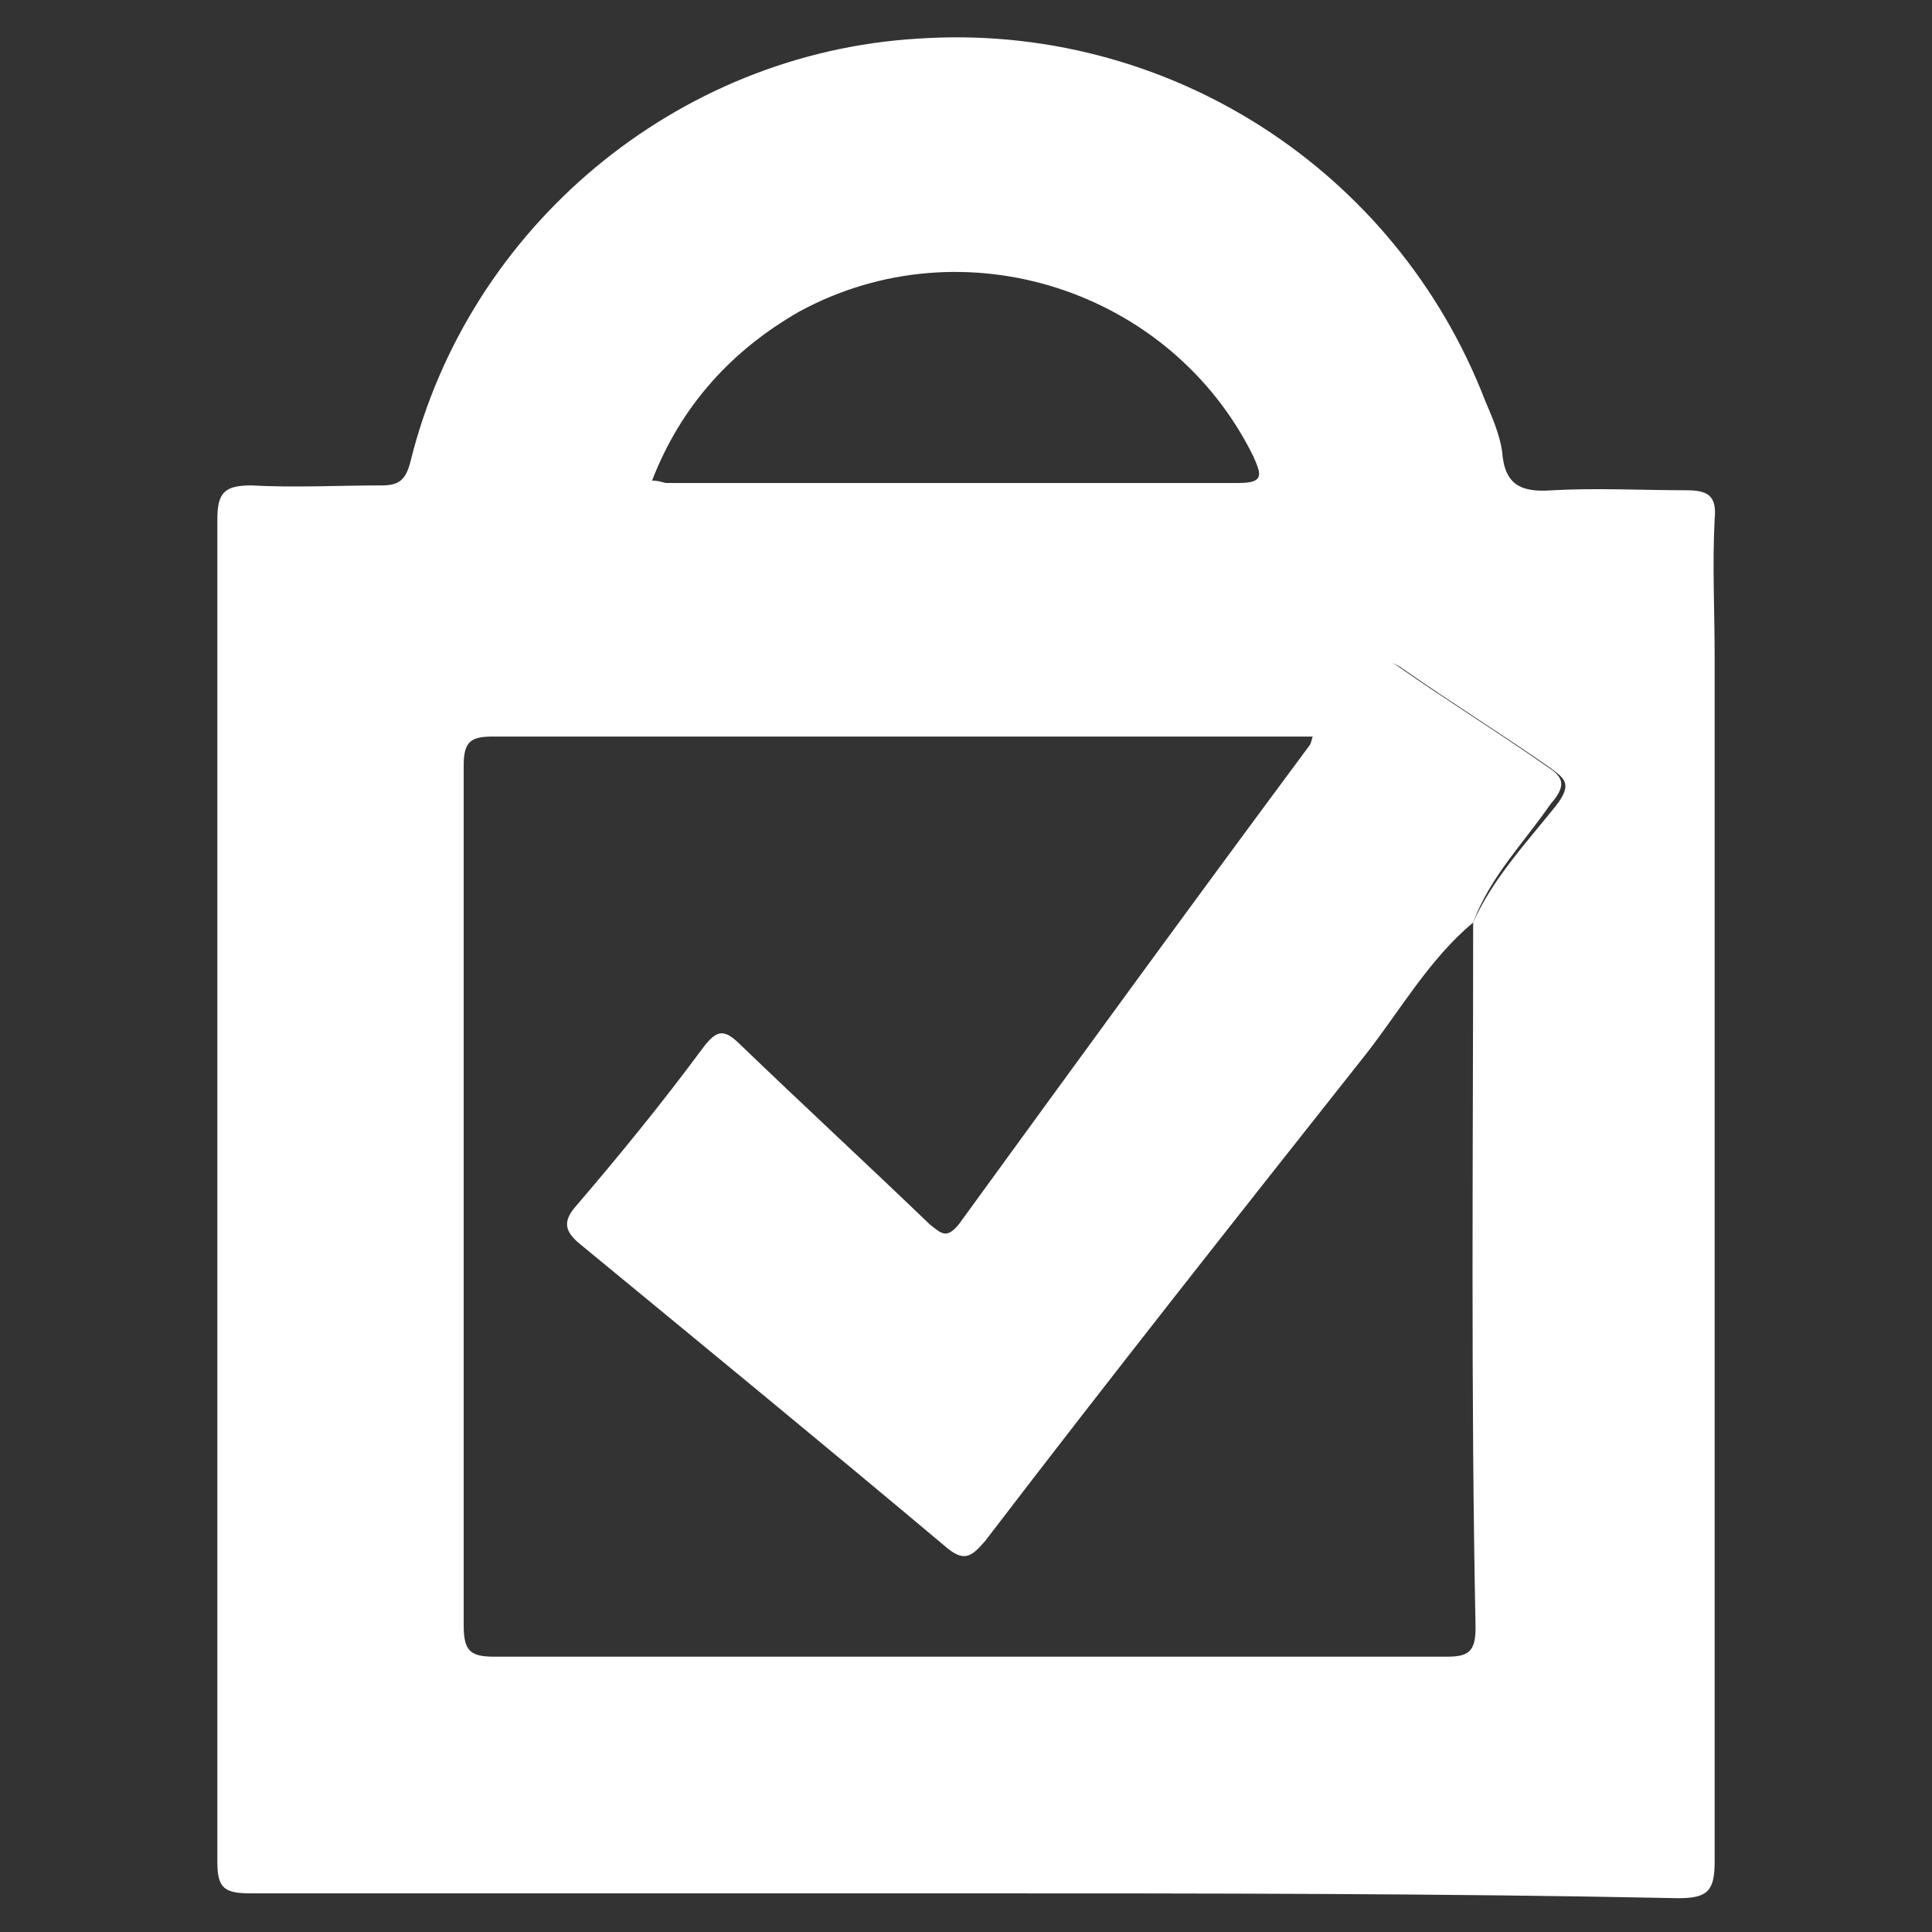 <?xml version="1.0" encoding="utf-8"?>
<!-- Generator: Adobe Illustrator 21.0.2, SVG Export Plug-In . SVG Version: 6.00 Build 0)  -->
<svg version="1.1" id="Layer_1" xmlns="http://www.w3.org/2000/svg" xmlns:xlink="http://www.w3.org/1999/xlink" x="0px" y="0px"
	 viewBox="0 0 80 80" style="enable-background:new 0 0 80 80;" xml:space="preserve">
<rect x="0" y="0" width="80" height="80" fill="#333333" stroke="none"/>
<style type="text/css">
	.st0{fill:#FFAC00;}
	.st1{fill:#FFFFFF;}
</style>
<g>
	<path class="st1" d="M40,78.4c-9.9,0-19.8,0-29.6,0c-1.1,0-1.4-0.2-1.4-1.3c0-18.5,0-37,0-55.6c0-1.1,0.3-1.4,1.4-1.4
		c1.8,0.1,3.6,0,5.4,0c0.7,0,1-0.2,1.2-1C19.4,9.4,28,2.2,38,1.6c10.3-0.7,19.8,5.4,23.5,15c0.3,0.7,0.6,1.4,0.7,2.1
		c0.1,1.4,0.8,1.7,2.1,1.6c1.8-0.1,3.7,0,5.5,0c0.9,0,1.3,0.2,1.2,1.2c-0.1,1.9,0,3.8,0,5.7c0,16.6,0,33.3,0,49.9
		c0,1.2-0.3,1.5-1.5,1.5C59.7,78.4,49.9,78.4,40,78.4z M61,38.2c0.8-1.8,2.2-3.3,3.4-4.8c0.8-1,0.3-1.2-0.2-1.6
		c-2-1.4-4.1-2.7-6.1-4.1c-0.7-0.5-1-0.3-1.4,0.2c-0.7,0.8-1.1,2-2.1,2.6c-11.4,0-22.8,0-34.2,0c-0.9,0-1.2,0.2-1.2,1.2
		c0,11.9,0,23.7,0,35.6c0,1.1,0.3,1.3,1.3,1.3c13.1,0,26.3,0,39.4,0c0.9,0,1.2-0.2,1.2-1.2C60.9,57.5,61,47.8,61,38.2z M27,19.9
		c0.3,0,0.5,0.1,0.6,0.1c7.9,0,15.8,0,23.7,0c1.1,0,0.9-0.4,0.6-1.1c-3.4-6.9-12-9.7-18.8-6C30.3,14.5,28.2,16.8,27,19.9z"/>
	<path class="st1" d="M61,38.2c-1.8,1.5-3,3.6-4.4,5.4C51.3,50.3,46,57,40.8,63.8c-0.6,0.7-0.9,0.9-1.7,0.2c-5-4.2-10-8.3-15.1-12.5
		c-0.6-0.5-0.7-0.9-0.2-1.5c1.8-2.1,3.6-4.3,5.3-6.6c0.6-0.8,0.9-0.8,1.6-0.1c2.6,2.5,5.2,4.9,7.8,7.4c0.5,0.4,0.7,0.6,1.2,0
		c4.8-6.6,9.6-13.2,14.5-19.8c0.1-0.1,0.1-0.3,0.2-0.5c1-0.6,1.4-1.7,2.1-2.6c0.5-0.5,0.7-0.7,1.4-0.2c2,1.4,4.1,2.7,6.1,4.1
		c0.6,0.4,1,0.7,0.2,1.6C63.1,34.9,61.7,36.3,61,38.2z"/>
</g>
</svg>
